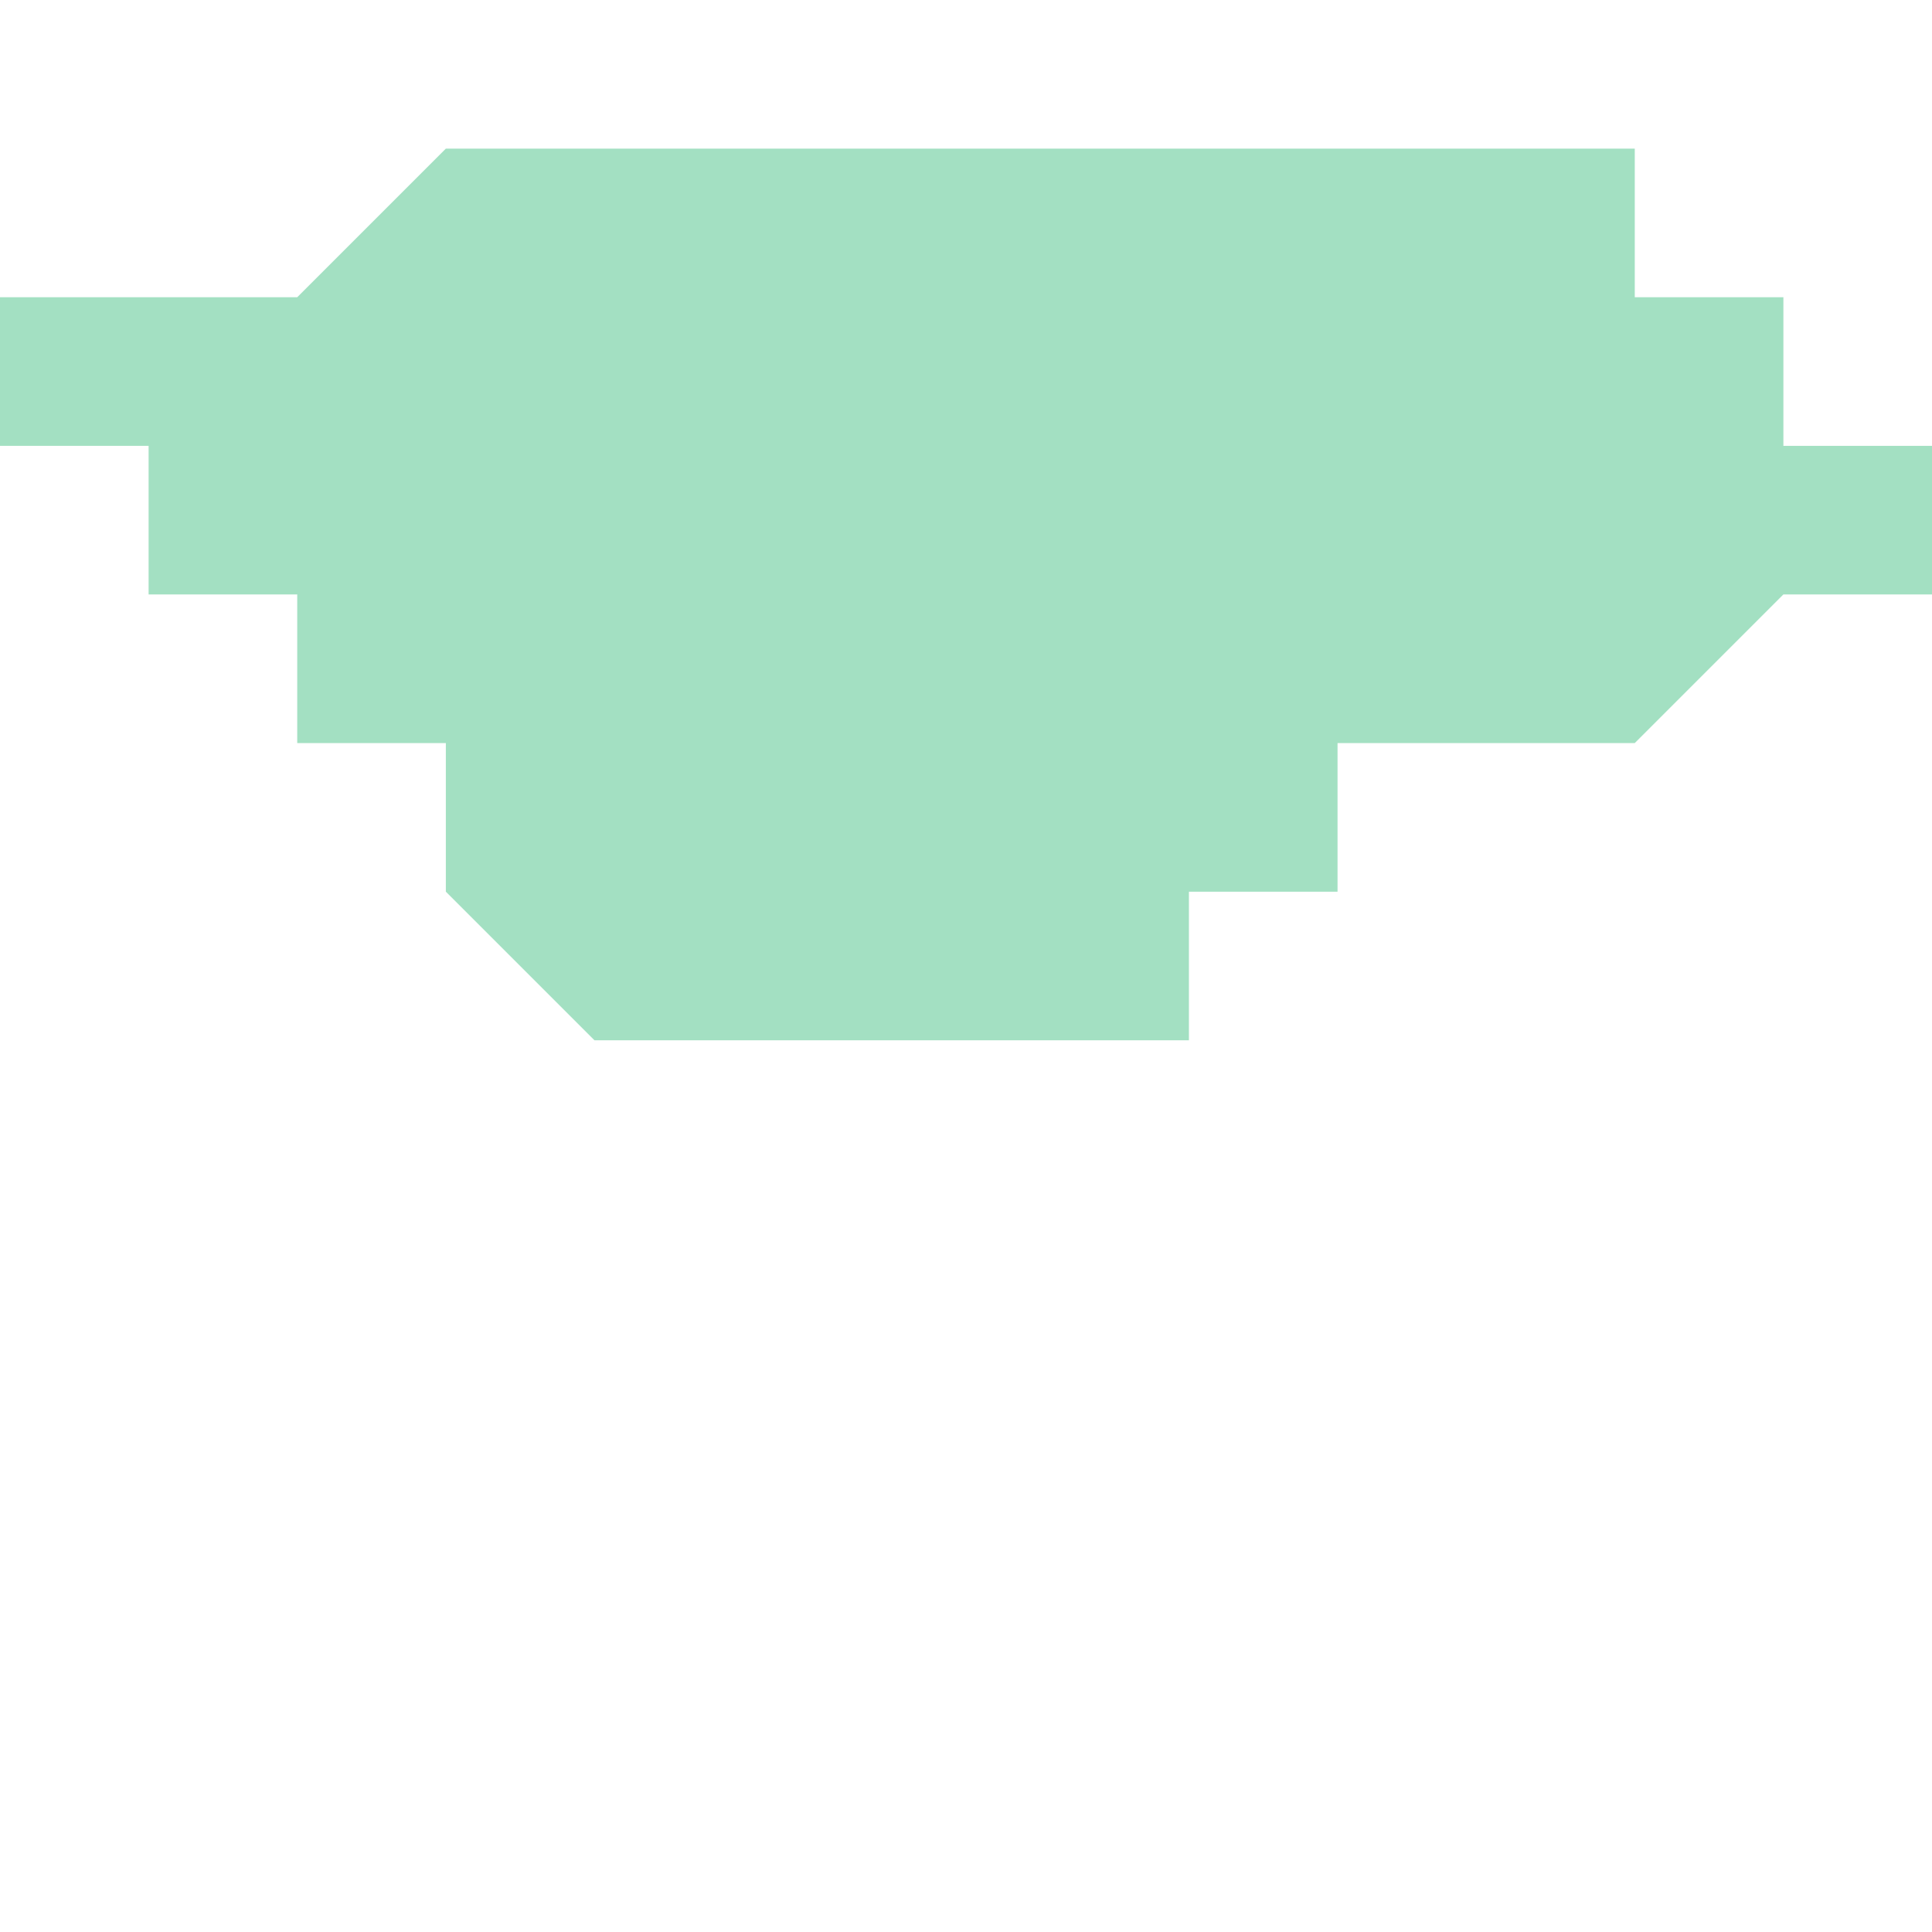 <svg xmlns="http://www.w3.org/2000/svg" xmlns:xlink="http://www.w3.org/1999/xlink" width="100.0" height="100.0" viewBox="-0.142 51.509 0.013 0.007" preserveAspectRatio="xMinYMin meet"><g transform="matrix(1,0,0,-1,0,103.026)"><path fill-rule="evenodd" fill="#66cc99" stroke="#555555" stroke-width="0" opacity="0.6" d="M -0.142,51.515 L -0.142,51.514 L -0.141,51.514 L -0.141,51.513 L -0.14,51.513 L -0.14,51.512 L -0.139,51.512 L -0.139,51.511 L -0.138,51.51 L -0.138,51.51 L -0.138,51.51 L -0.138,51.51 L -0.137,51.51 L -0.137,51.51 L -0.137,51.51 L -0.137,51.51 L -0.137,51.51 L -0.137,51.51 L -0.136,51.51 L -0.136,51.51 L -0.136,51.51 L -0.136,51.51 L -0.136,51.51 L -0.135,51.51 L -0.135,51.51 L -0.135,51.51 L -0.135,51.51 L -0.135,51.51 L -0.135,51.51 L -0.135,51.51 L -0.134,51.51 L -0.134,51.51 L -0.134,51.51 L -0.134,51.51 L -0.134,51.51 L -0.134,51.51 L -0.134,51.51 L -0.134,51.511 L -0.134,51.511 L -0.134,51.511 L -0.133,51.511 L -0.133,51.511 L -0.133,51.512 L -0.133,51.512 L -0.133,51.512 L -0.133,51.512 L -0.132,51.512 L -0.131,51.512 L -0.13,51.513 L -0.13,51.513 L -0.13,51.513 L -0.129,51.513 L -0.129,51.513 L -0.129,51.513 L -0.129,51.513 L -0.13,51.513 L -0.13,51.513 L -0.129,51.513 L -0.129,51.513 L -0.129,51.514 L -0.129,51.514 L -0.129,51.514 L -0.13,51.514 L -0.13,51.514 L -0.13,51.514 L -0.13,51.514 L -0.13,51.514 L -0.13,51.514 L -0.13,51.514 L -0.13,51.515 L -0.13,51.515 L -0.13,51.515 L -0.13,51.515 L -0.131,51.515 L -0.131,51.515 L -0.131,51.515 L -0.131,51.516 L -0.131,51.516 L -0.131,51.516 L -0.131,51.516 L -0.131,51.516 L -0.131,51.516 L -0.131,51.516 L -0.131,51.516 L -0.131,51.516 L -0.131,51.516 L -0.132,51.516 L -0.133,51.516 L -0.134,51.516 L -0.135,51.516 L -0.136,51.516 L -0.138,51.516 L -0.139,51.516 L -0.139,51.516 L -0.14,51.515 L -0.141,51.515 L -0.142,51.515 L -0.142,51.515 L -0.142,51.515 z" /></g></svg>